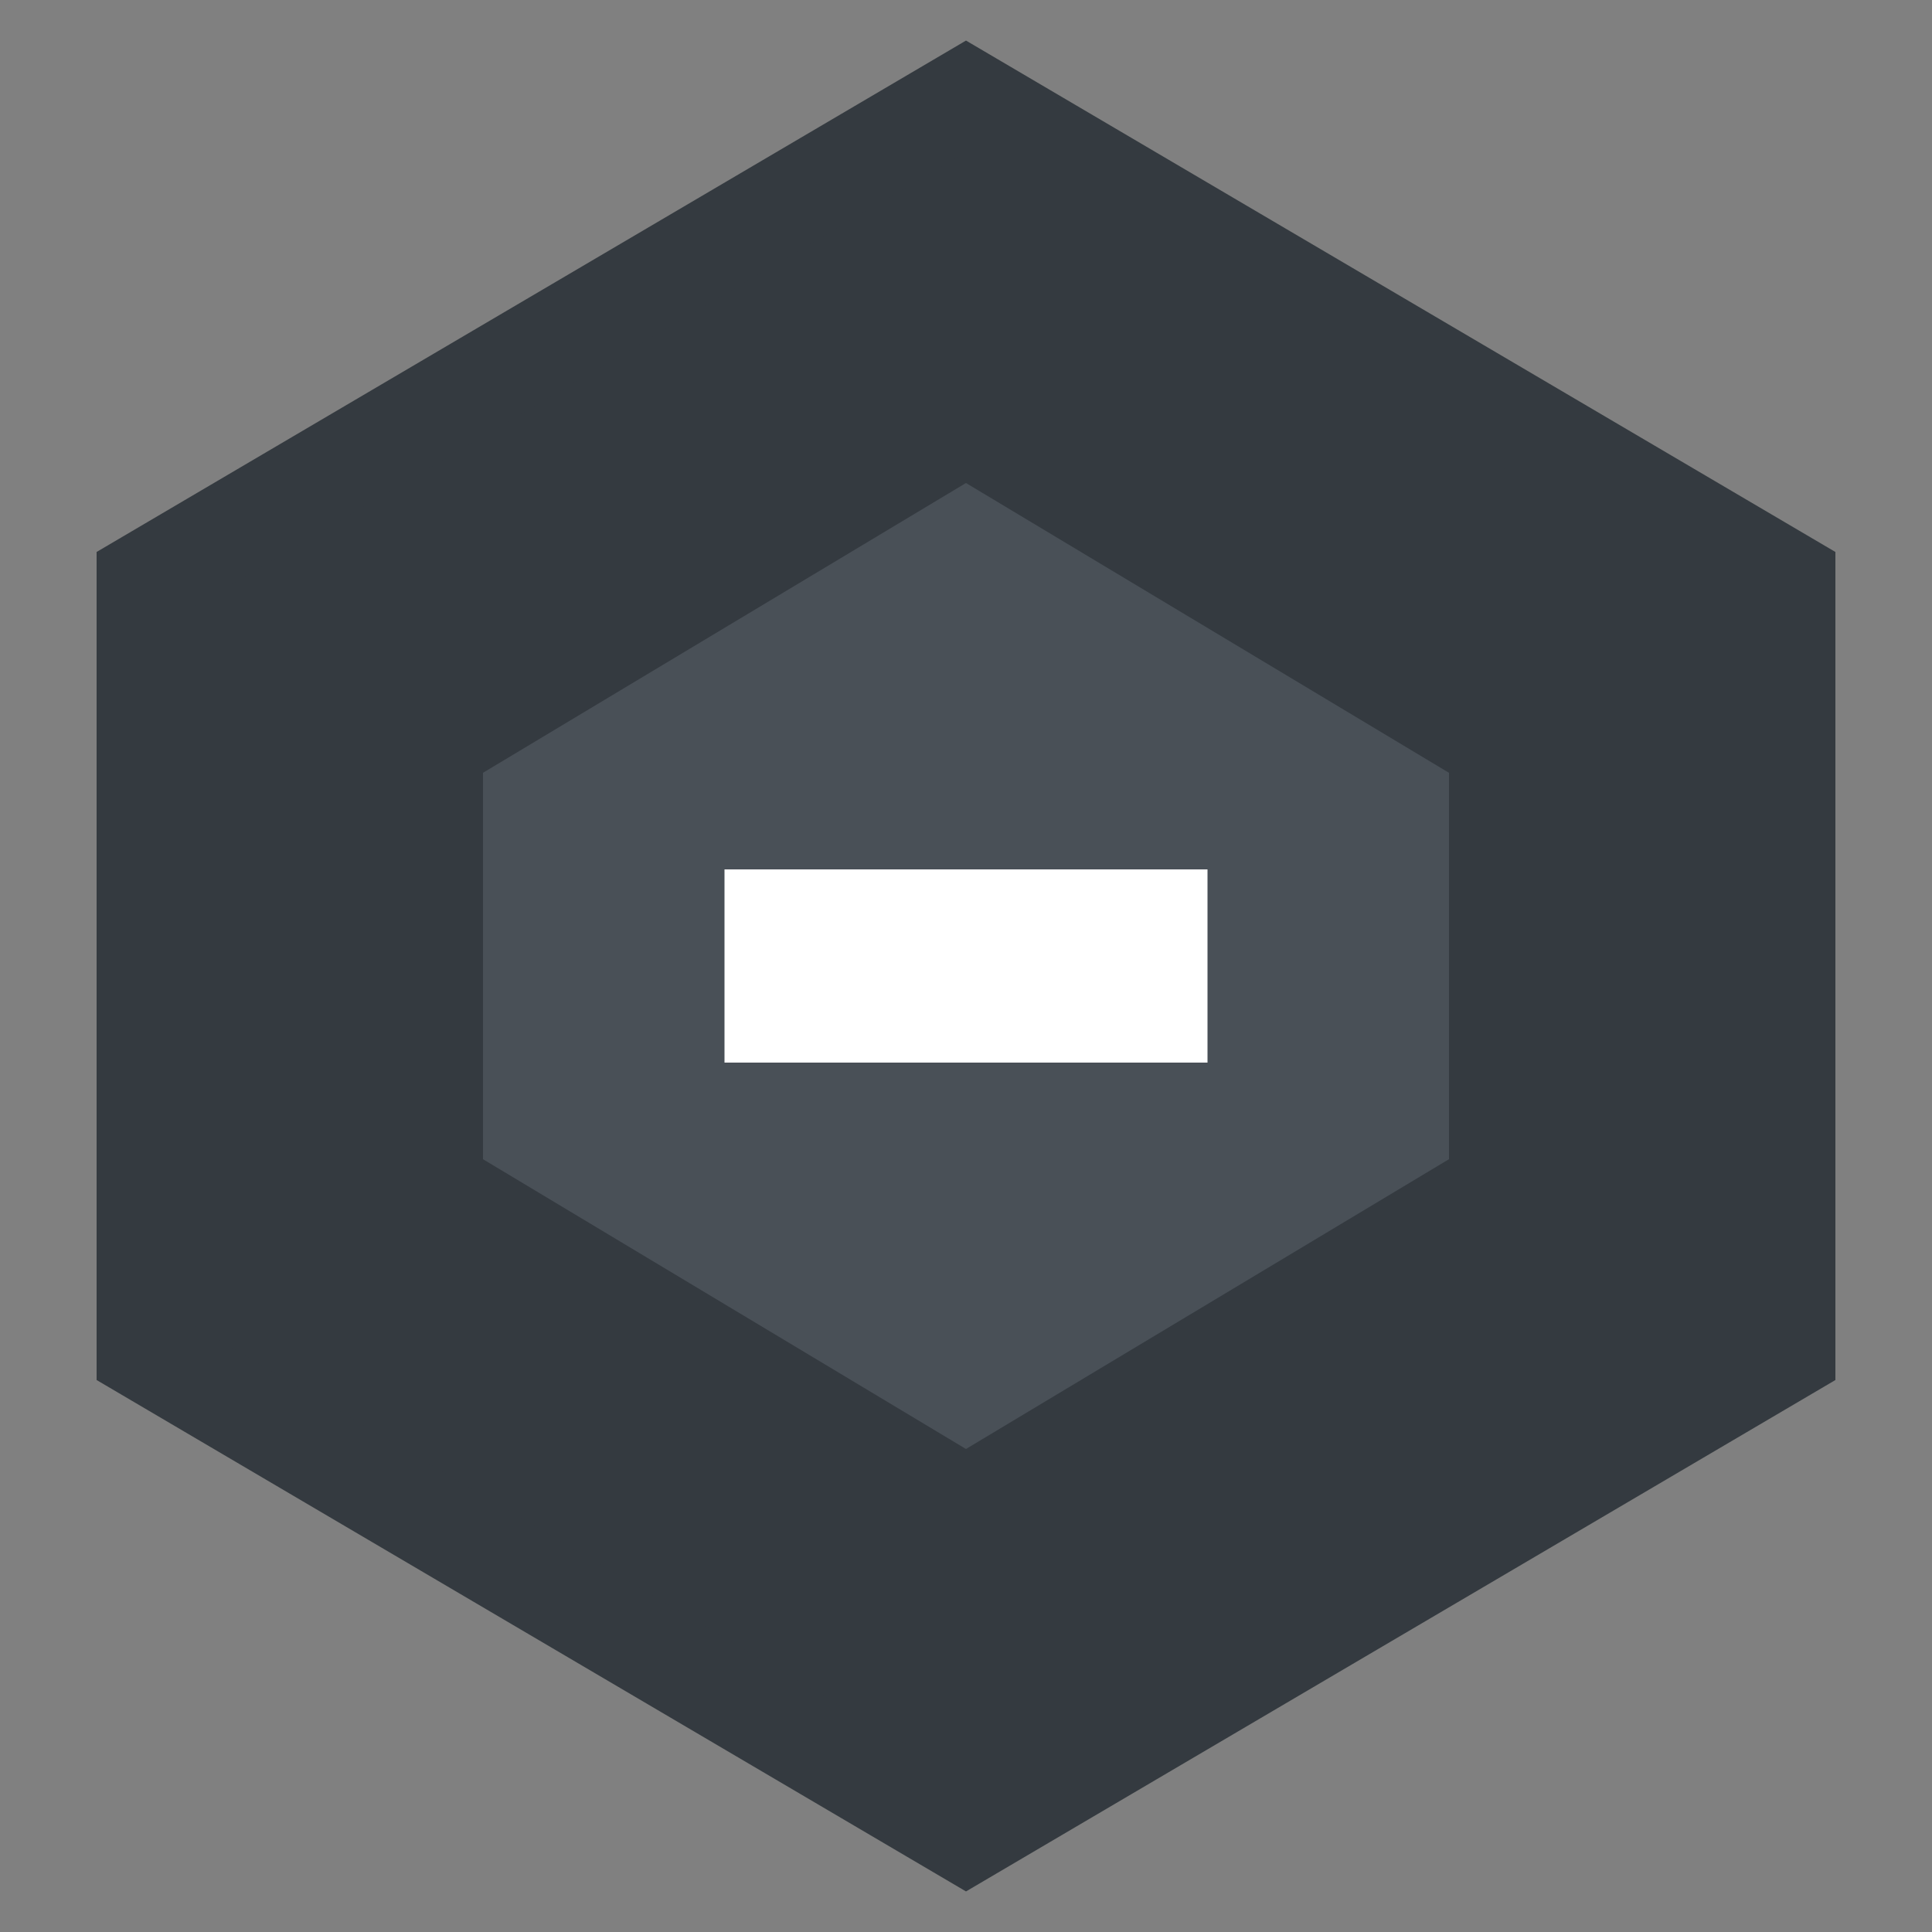 <svg width="32" height="32" viewBox="0 0 32 32" fill="none" xmlns="http://www.w3.org/2000/svg">
    <rect x="0" y="0" width="32" height="32" fill="#808080" stroke="none"/>
    <path d="M16 1.6L29.6 9.6V22.4L16 30.4L2.4 22.4V9.6L16 1.6Z" fill="#343A40" stroke="#343A40" stroke-width="1.6"/>
    <path d="M16 8L24 12.8V19.2L16 24L8 19.2V12.8L16 8Z" fill="#495057"/>
    <path d="M12 14.4H20V17.6H12V14.4Z" fill="white"/>
</svg>